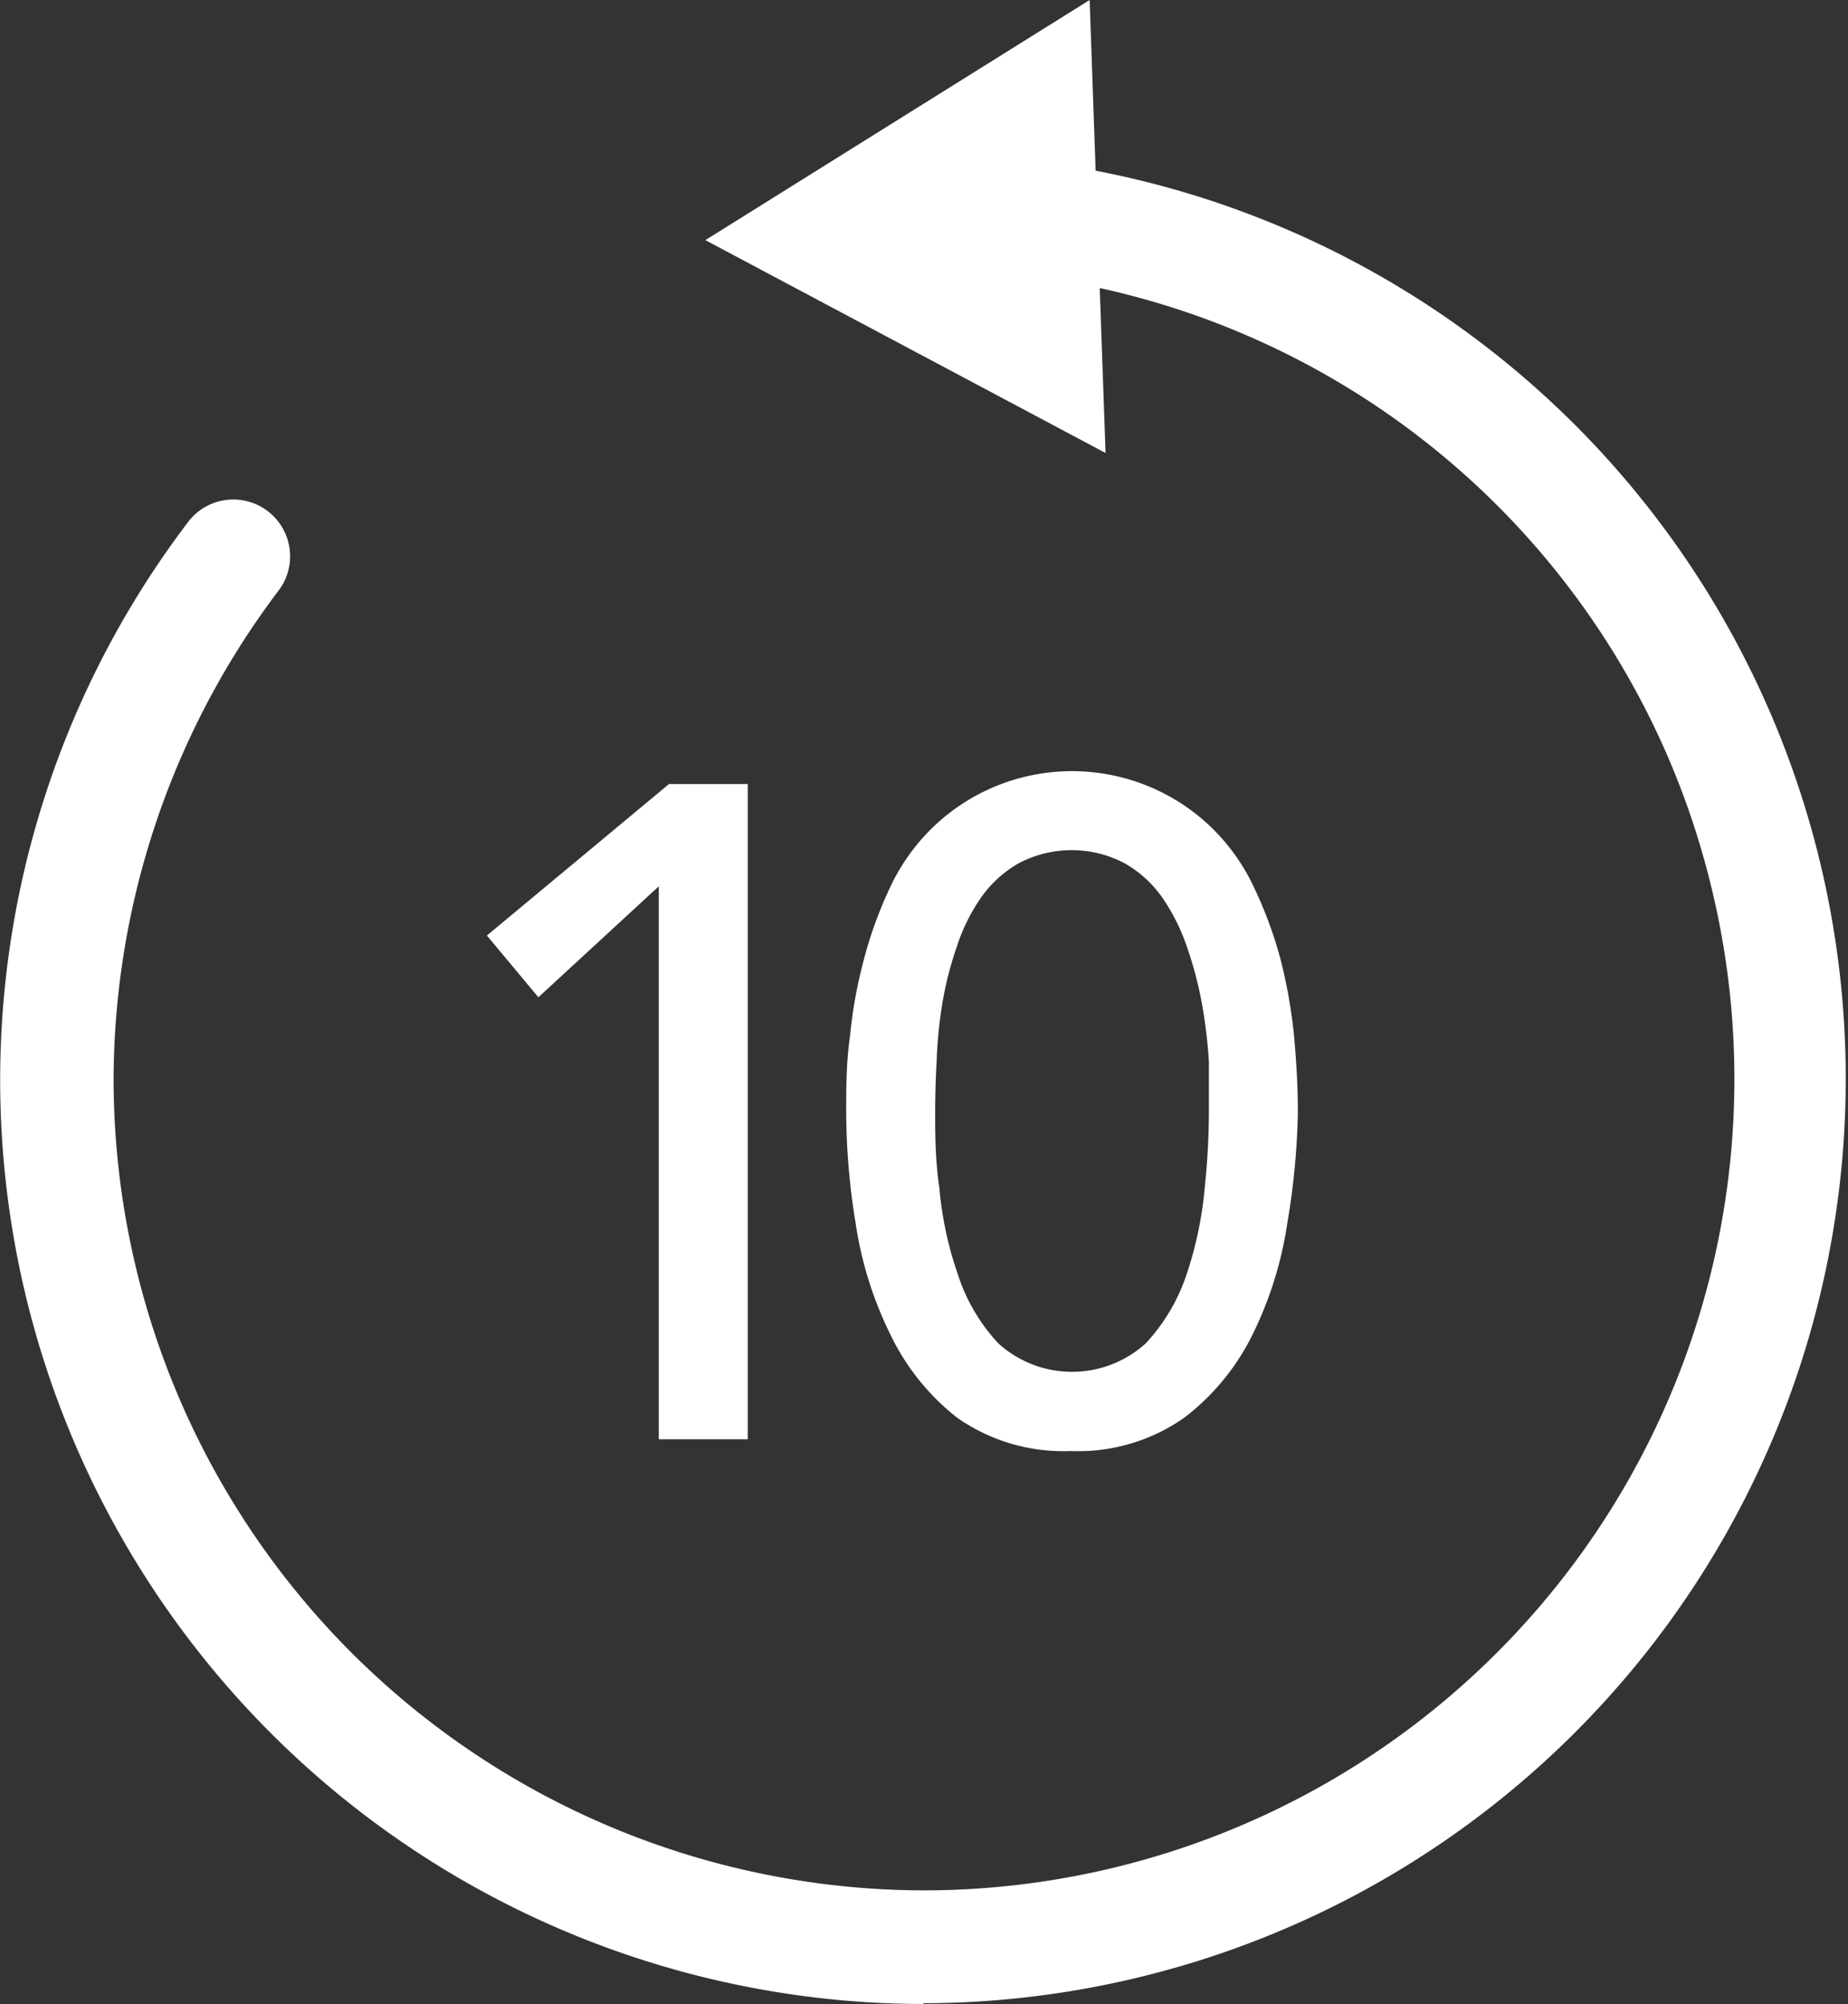 <svg id="Layer_1" data-name="Layer 1" xmlns="http://www.w3.org/2000/svg" viewBox="0 0 48.81 52.91"><rect x="0" y="0" width="48.81" height="52.91" fill="#333333" stroke="none"/><defs><style>.cls-1{fill:none;}.cls-2{fill:#fff;}</style></defs><rect class="cls-1" x="-288.5" y="-1505.48" width="1400" height="2990"/><path class="cls-2" d="M24.39,52.91A24.42,24.42,0,0,1,.79,34.65,24.35,24.35,0,0,1,5,13.74a1.5,1.5,0,0,1,2.39,1.81A21.49,21.49,0,0,0,3,28.48,21.44,21.44,0,0,0,24.39,49.91,21.42,21.42,0,0,0,45.12,23.1,21.31,21.31,0,0,0,27,7.26a1.5,1.5,0,1,1,.38-3,24.41,24.41,0,0,1-3,48.63Z"/><polygon class="cls-2" points="29.2 11.96 18.63 6.34 28.78 0 29.2 11.96"/><path class="cls-2" d="M17.4,23.4l-3.18,2.93L12.86,24.7l4.81-4h2.08V38H17.4Z"/><path class="cls-2" d="M22.35,29.36c0-.63,0-1.29.1-2a12.38,12.38,0,0,1,.36-2,10.88,10.88,0,0,1,.68-1.89,5.39,5.39,0,0,1,1.1-1.58,5.3,5.3,0,0,1,7.45,0,5.39,5.39,0,0,1,1.1,1.58,10.91,10.91,0,0,1,.69,1.89,13.54,13.54,0,0,1,.35,2c.06.68.1,1.34.1,2A19.56,19.56,0,0,1,34,32.3a9.91,9.91,0,0,1-.9,2.9,6.2,6.2,0,0,1-1.82,2.23,4.87,4.87,0,0,1-3,.88,4.88,4.88,0,0,1-3-.88A6.2,6.2,0,0,1,23.5,35.2a9.91,9.91,0,0,1-.9-2.9A18.33,18.33,0,0,1,22.35,29.36Zm2.35,0c0,.57,0,1.25.11,2a9.47,9.47,0,0,0,.48,2.26,4.86,4.86,0,0,0,1.08,1.85,2.9,2.9,0,0,0,3.89,0,5,5,0,0,0,1.09-1.85,10,10,0,0,0,.47-2.26,20,20,0,0,0,.11-2c0-.39,0-.83,0-1.33a13.48,13.48,0,0,0-.18-1.51A10.14,10.14,0,0,0,31.35,25a5.27,5.27,0,0,0-.65-1.3,3.07,3.07,0,0,0-1-.91,3,3,0,0,0-2.79,0,3.07,3.07,0,0,0-1,.91,4.92,4.92,0,0,0-.64,1.3,9,9,0,0,0-.38,1.49A11.44,11.44,0,0,0,24.74,28C24.71,28.53,24.7,29,24.7,29.36Z"/></svg>
